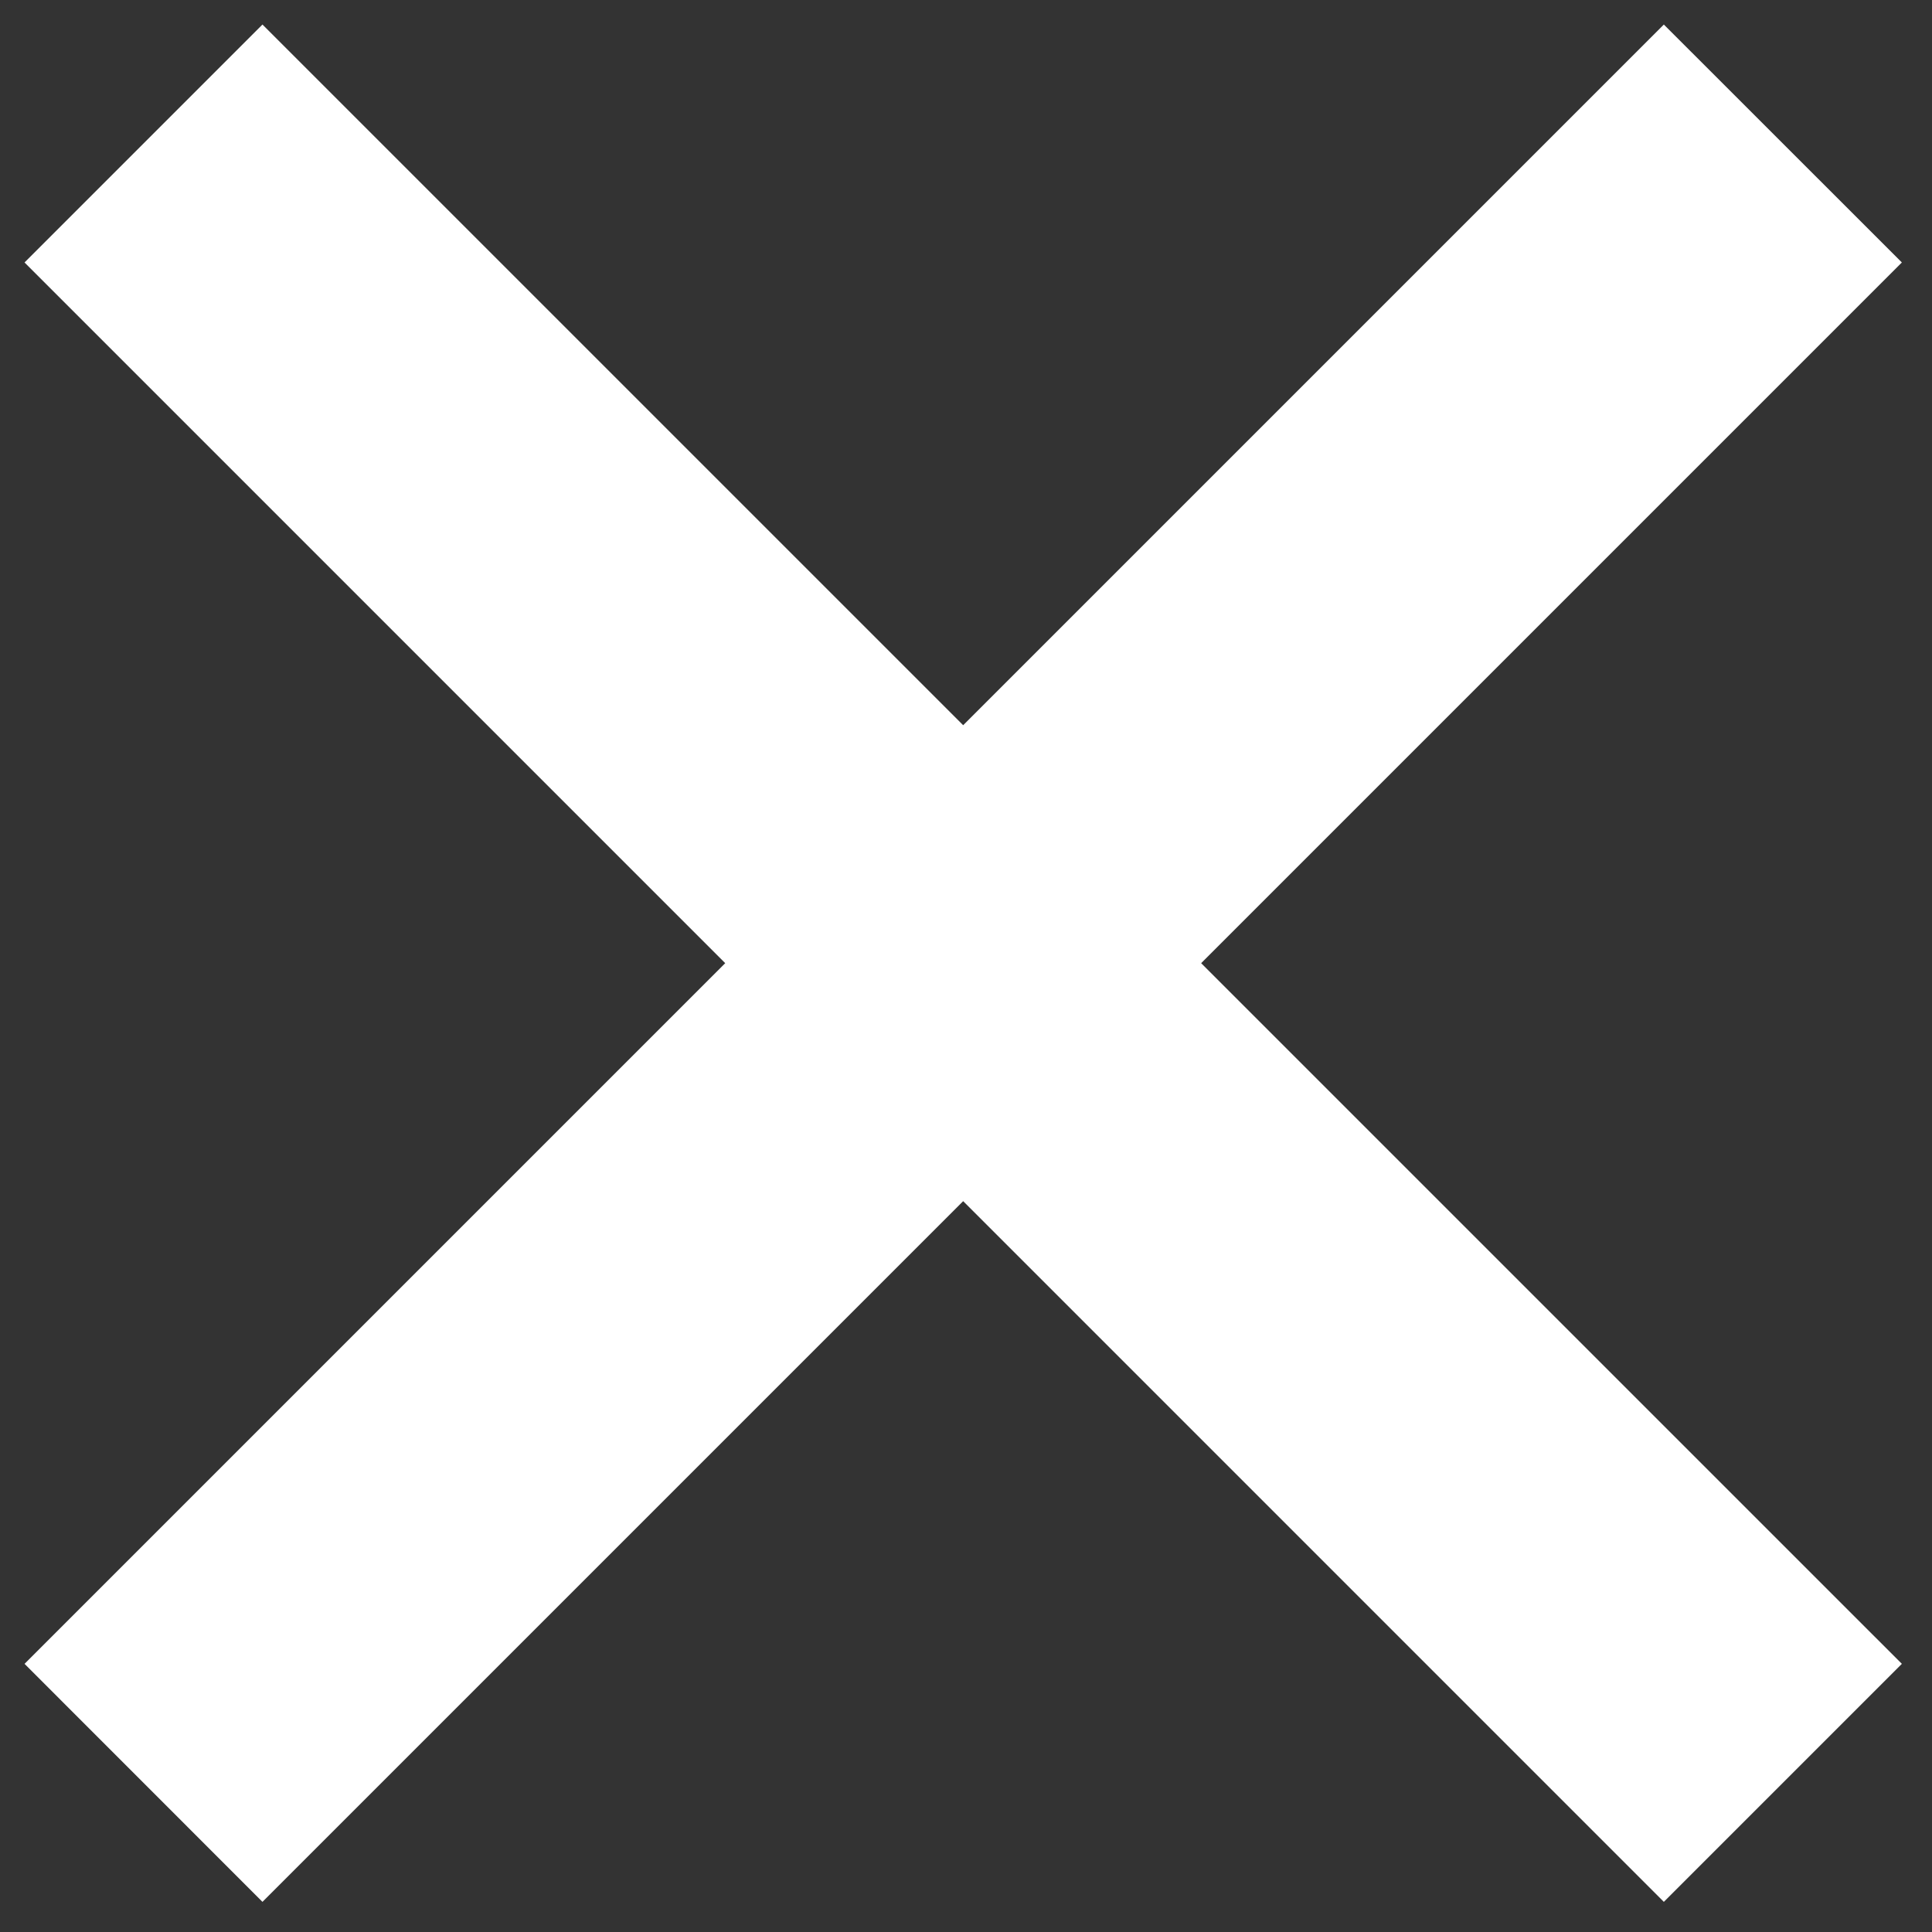 <svg width="20" height="20" viewBox="0 0 20 20" fill="none" xmlns="http://www.w3.org/2000/svg">
<rect x="0" y="0" width="20" height="20" fill="#333333" stroke="none"/>
<path d="M2.717 0.254L19.688 17.224L17.224 19.688L0.254 2.717L2.717 0.254Z" fill="white"/>
<path d="M0.254 17.224L17.224 0.254L19.688 2.717L2.717 19.688L0.254 17.224Z" fill="white"/>
</svg>
